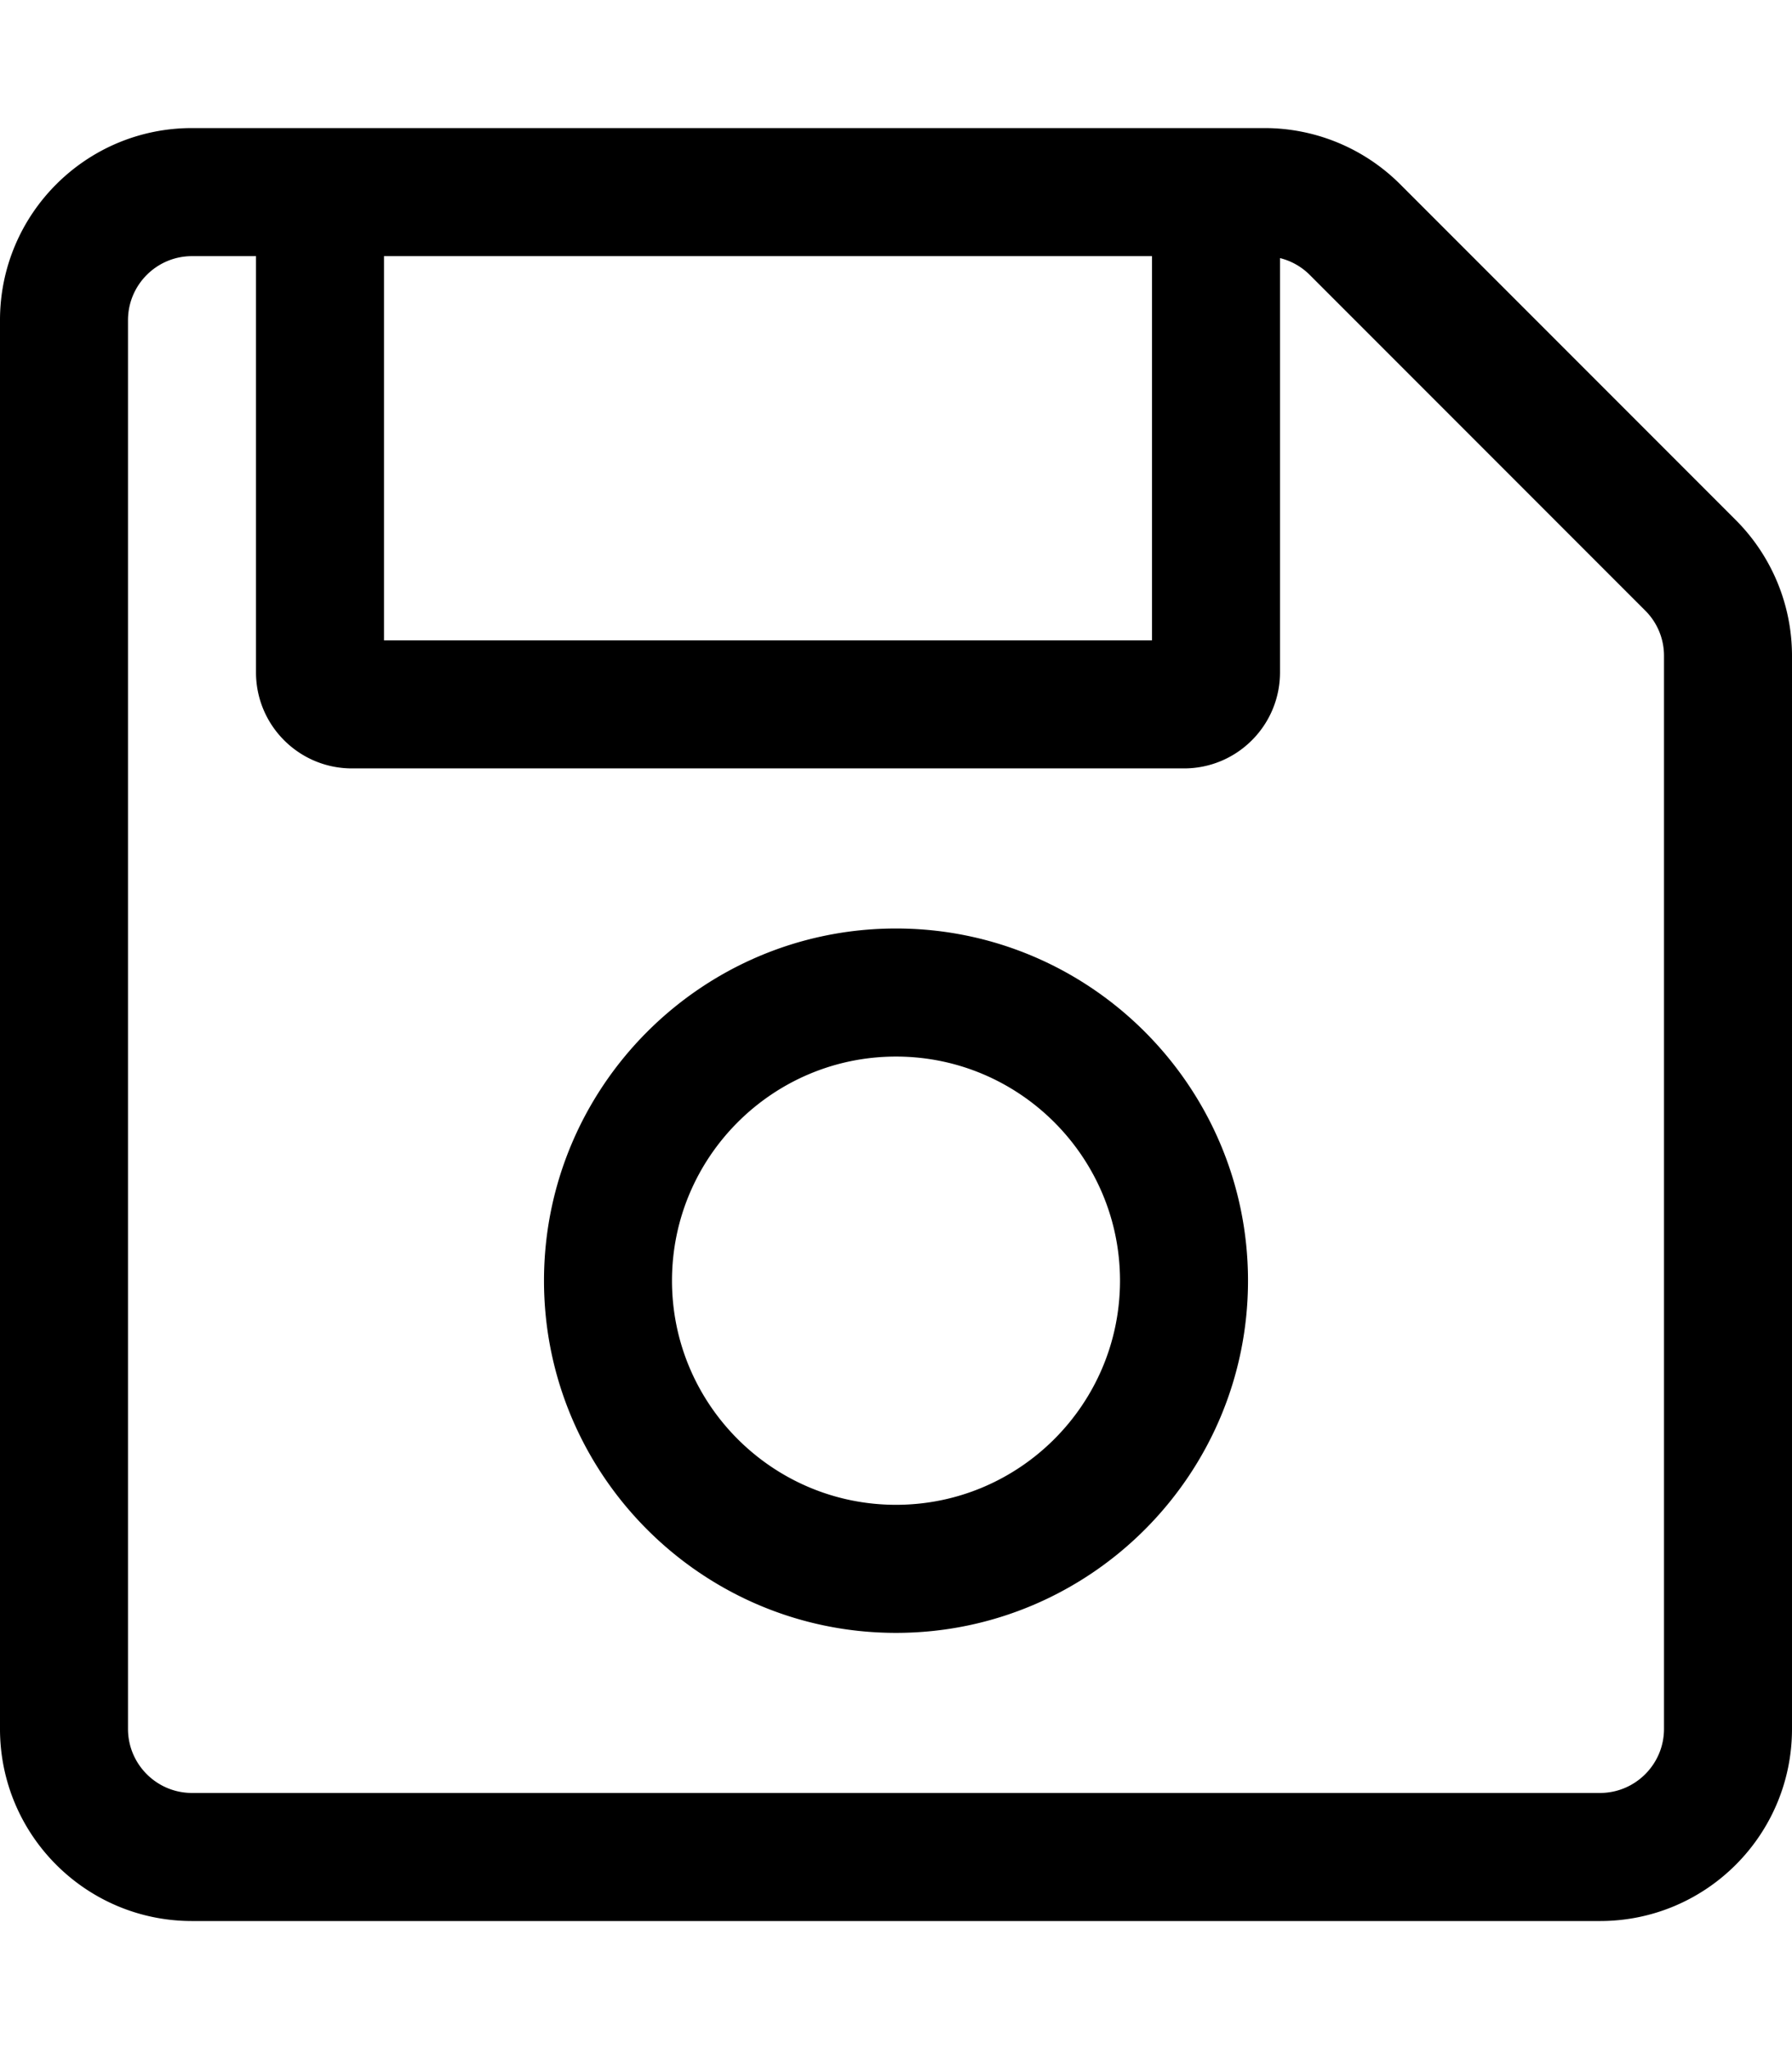 <svg xmlns="http://www.w3.org/2000/svg" viewBox="0 0 448 512"><path d="M433.941 129.941l-83.882-83.882A48 48 0 0 0 316.118 32H48C21.49 32 0 53.49 0 80v352c0 26.51 21.49 48 48 48h352c26.51 0 48-21.49 48-48V163.882a48 48 0 0 0-14.059-33.941zM288 64v96H96V64h192zm128 368c0 8.822-7.178 16-16 16H48c-8.822 0-16-7.178-16-16V80c0-8.822 7.178-16 16-16h16v104c0 13.255 10.745 24 24 24h208c13.255 0 24-10.745 24-24V64.491a15.888 15.888 0 0 1 7.432 4.195l83.882 83.882A15.895 15.895 0 0 1 416 163.882V432zM224 232c-48.523 0-88 39.477-88 88s39.477 88 88 88 88-39.477 88-88-39.477-88-88-88zm0 144c-30.879 0-56-25.121-56-56s25.121-56 56-56 56 25.121 56 56-25.121 56-56 56z"/></svg>
<!--
Font Awesome Pro 5.3.1 by @fontawesome - https://fontawesome.com
License - https://fontawesome.com/license (Commercial License)
-->